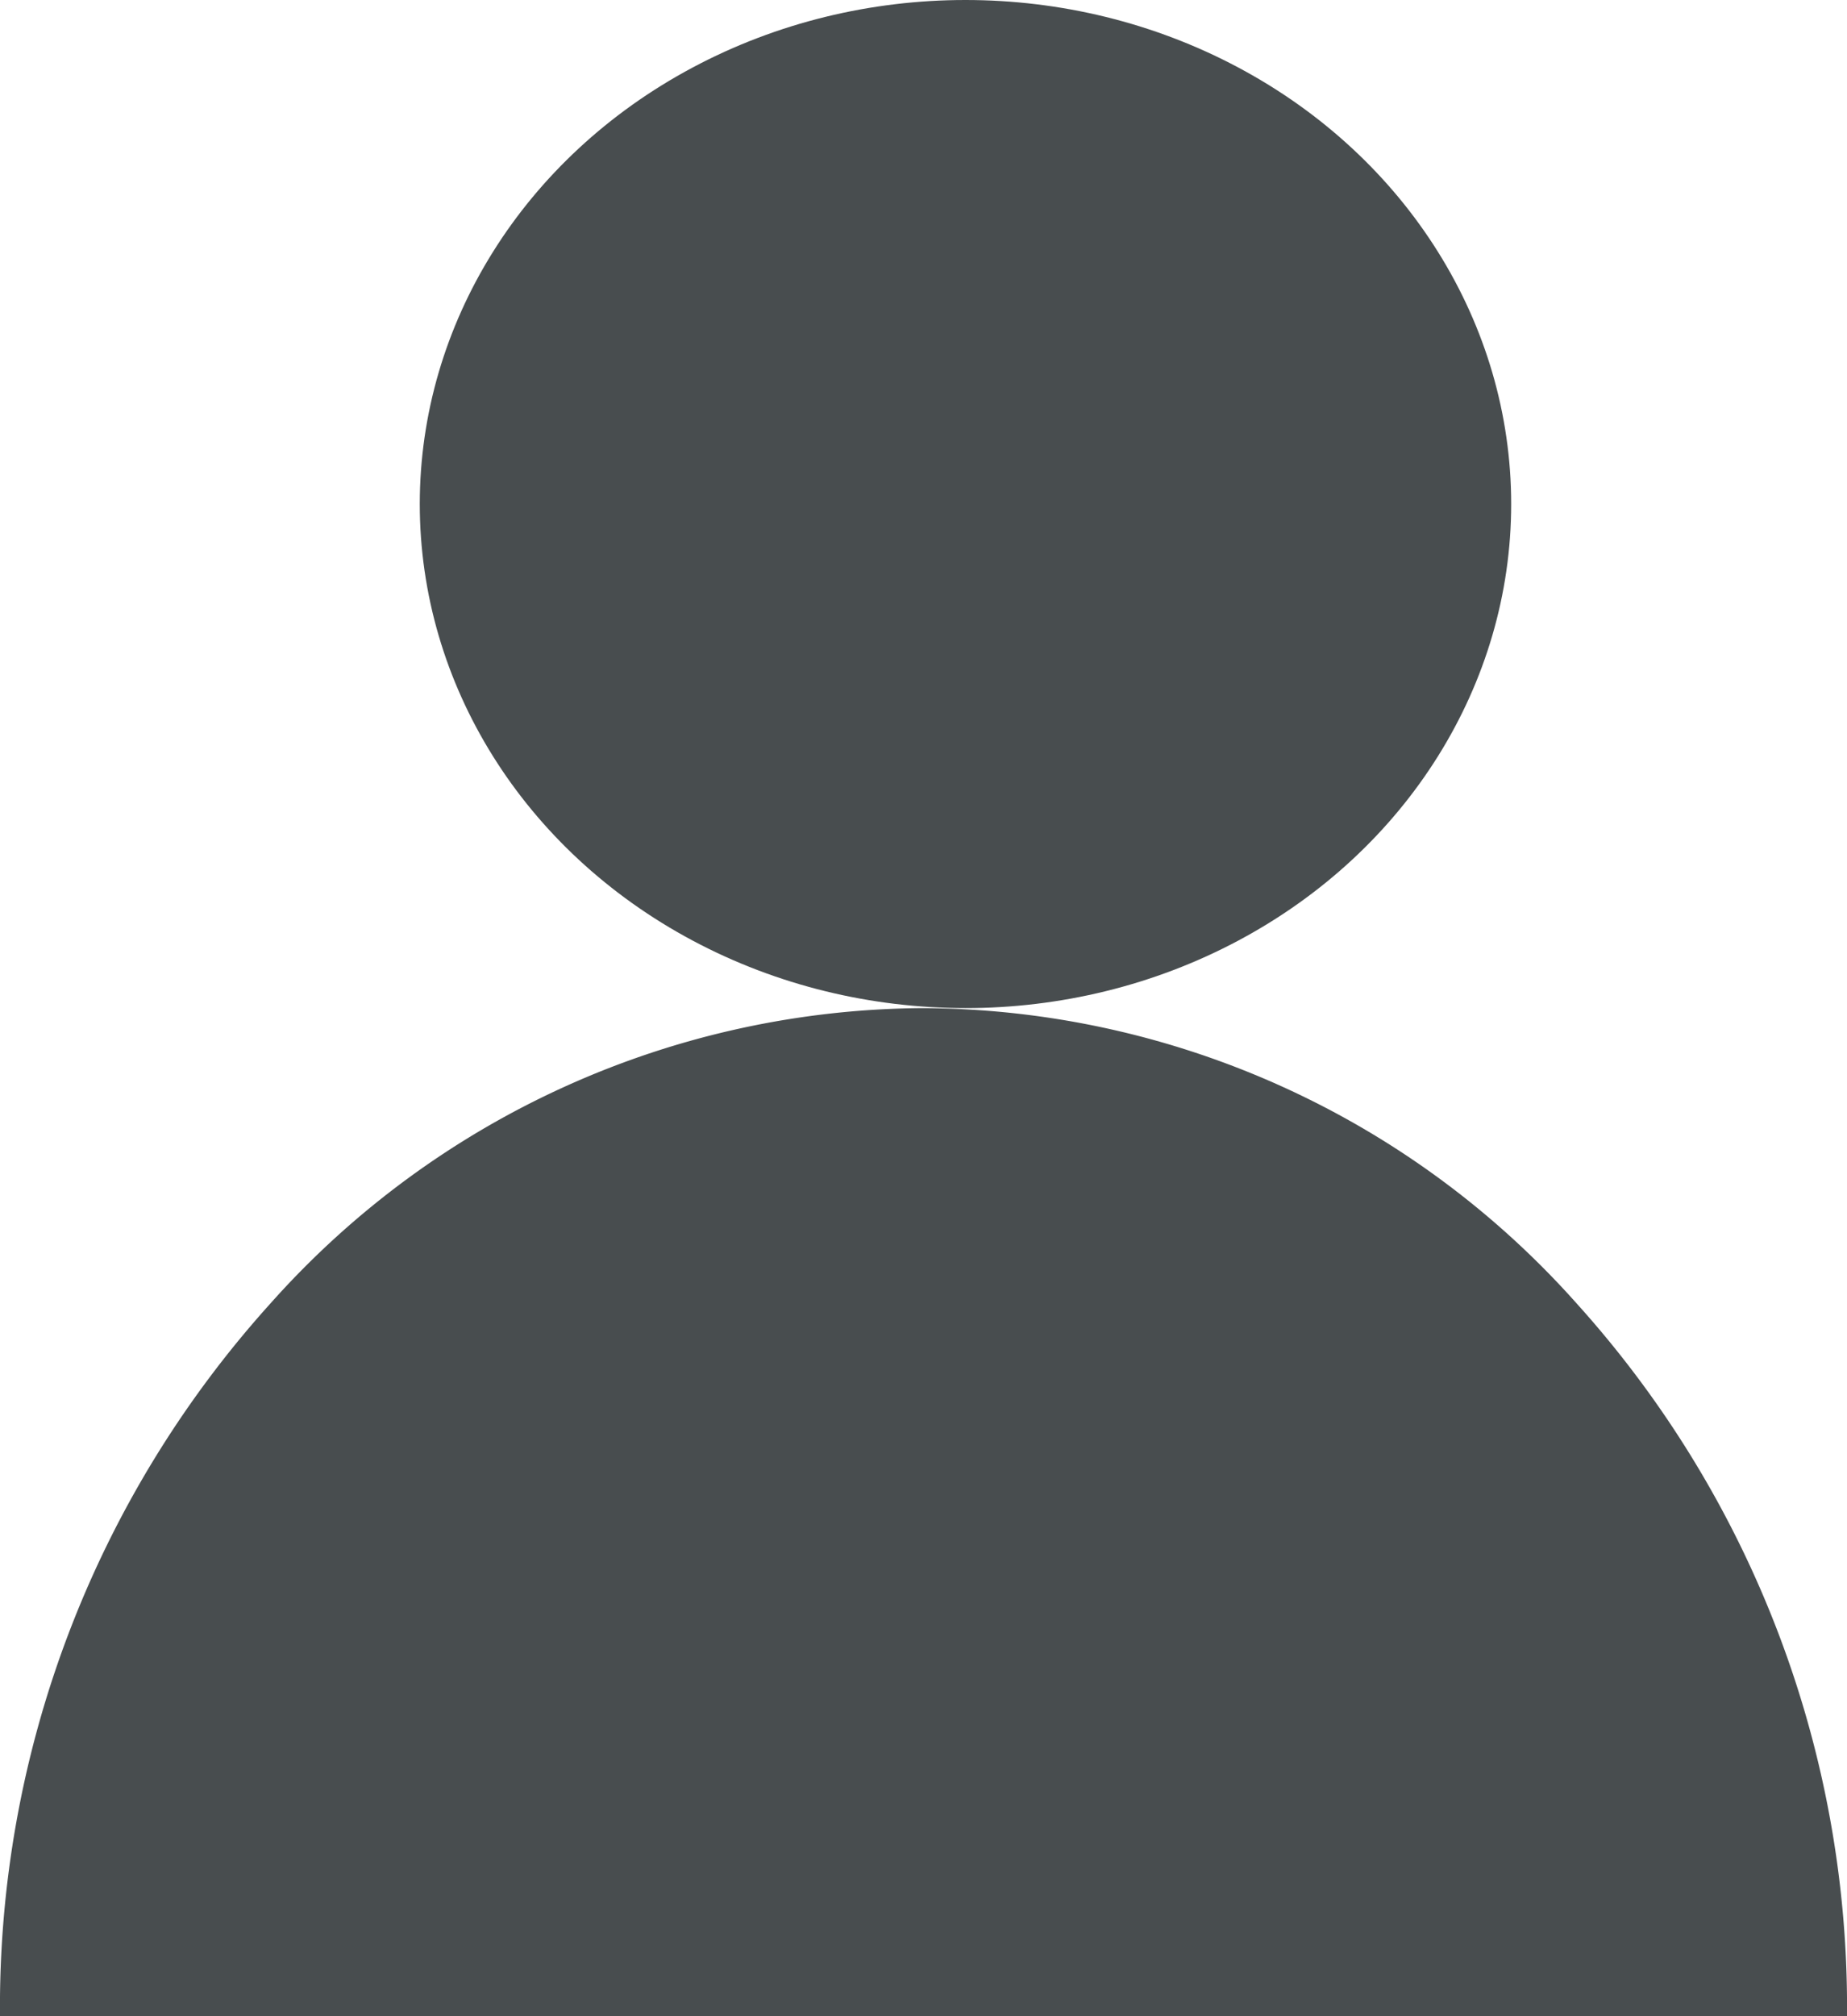 <svg xmlns="http://www.w3.org/2000/svg" width="22" height="24" viewBox="0 0 22 24">
  <g id="Grupo_7" data-name="Grupo 7" transform="translate(-1429.035 48.532)">
    <ellipse id="Elipse_1" data-name="Elipse 1" cx="6.5" cy="6" rx="6.5" ry="6" transform="translate(1434.035 -48.532)" fill="#484d4f"/>
    <path id="Sustracción_1" data-name="Sustracción 1" d="M22,12H0A12.492,12.492,0,0,1,3.222,3.515,10.487,10.487,0,0,1,11,0a10.488,10.488,0,0,1,7.779,3.515A12.493,12.493,0,0,1,22,12Z" transform="translate(1429.035 -36.532)" fill="#484d4f"/>
  </g>
</svg>
